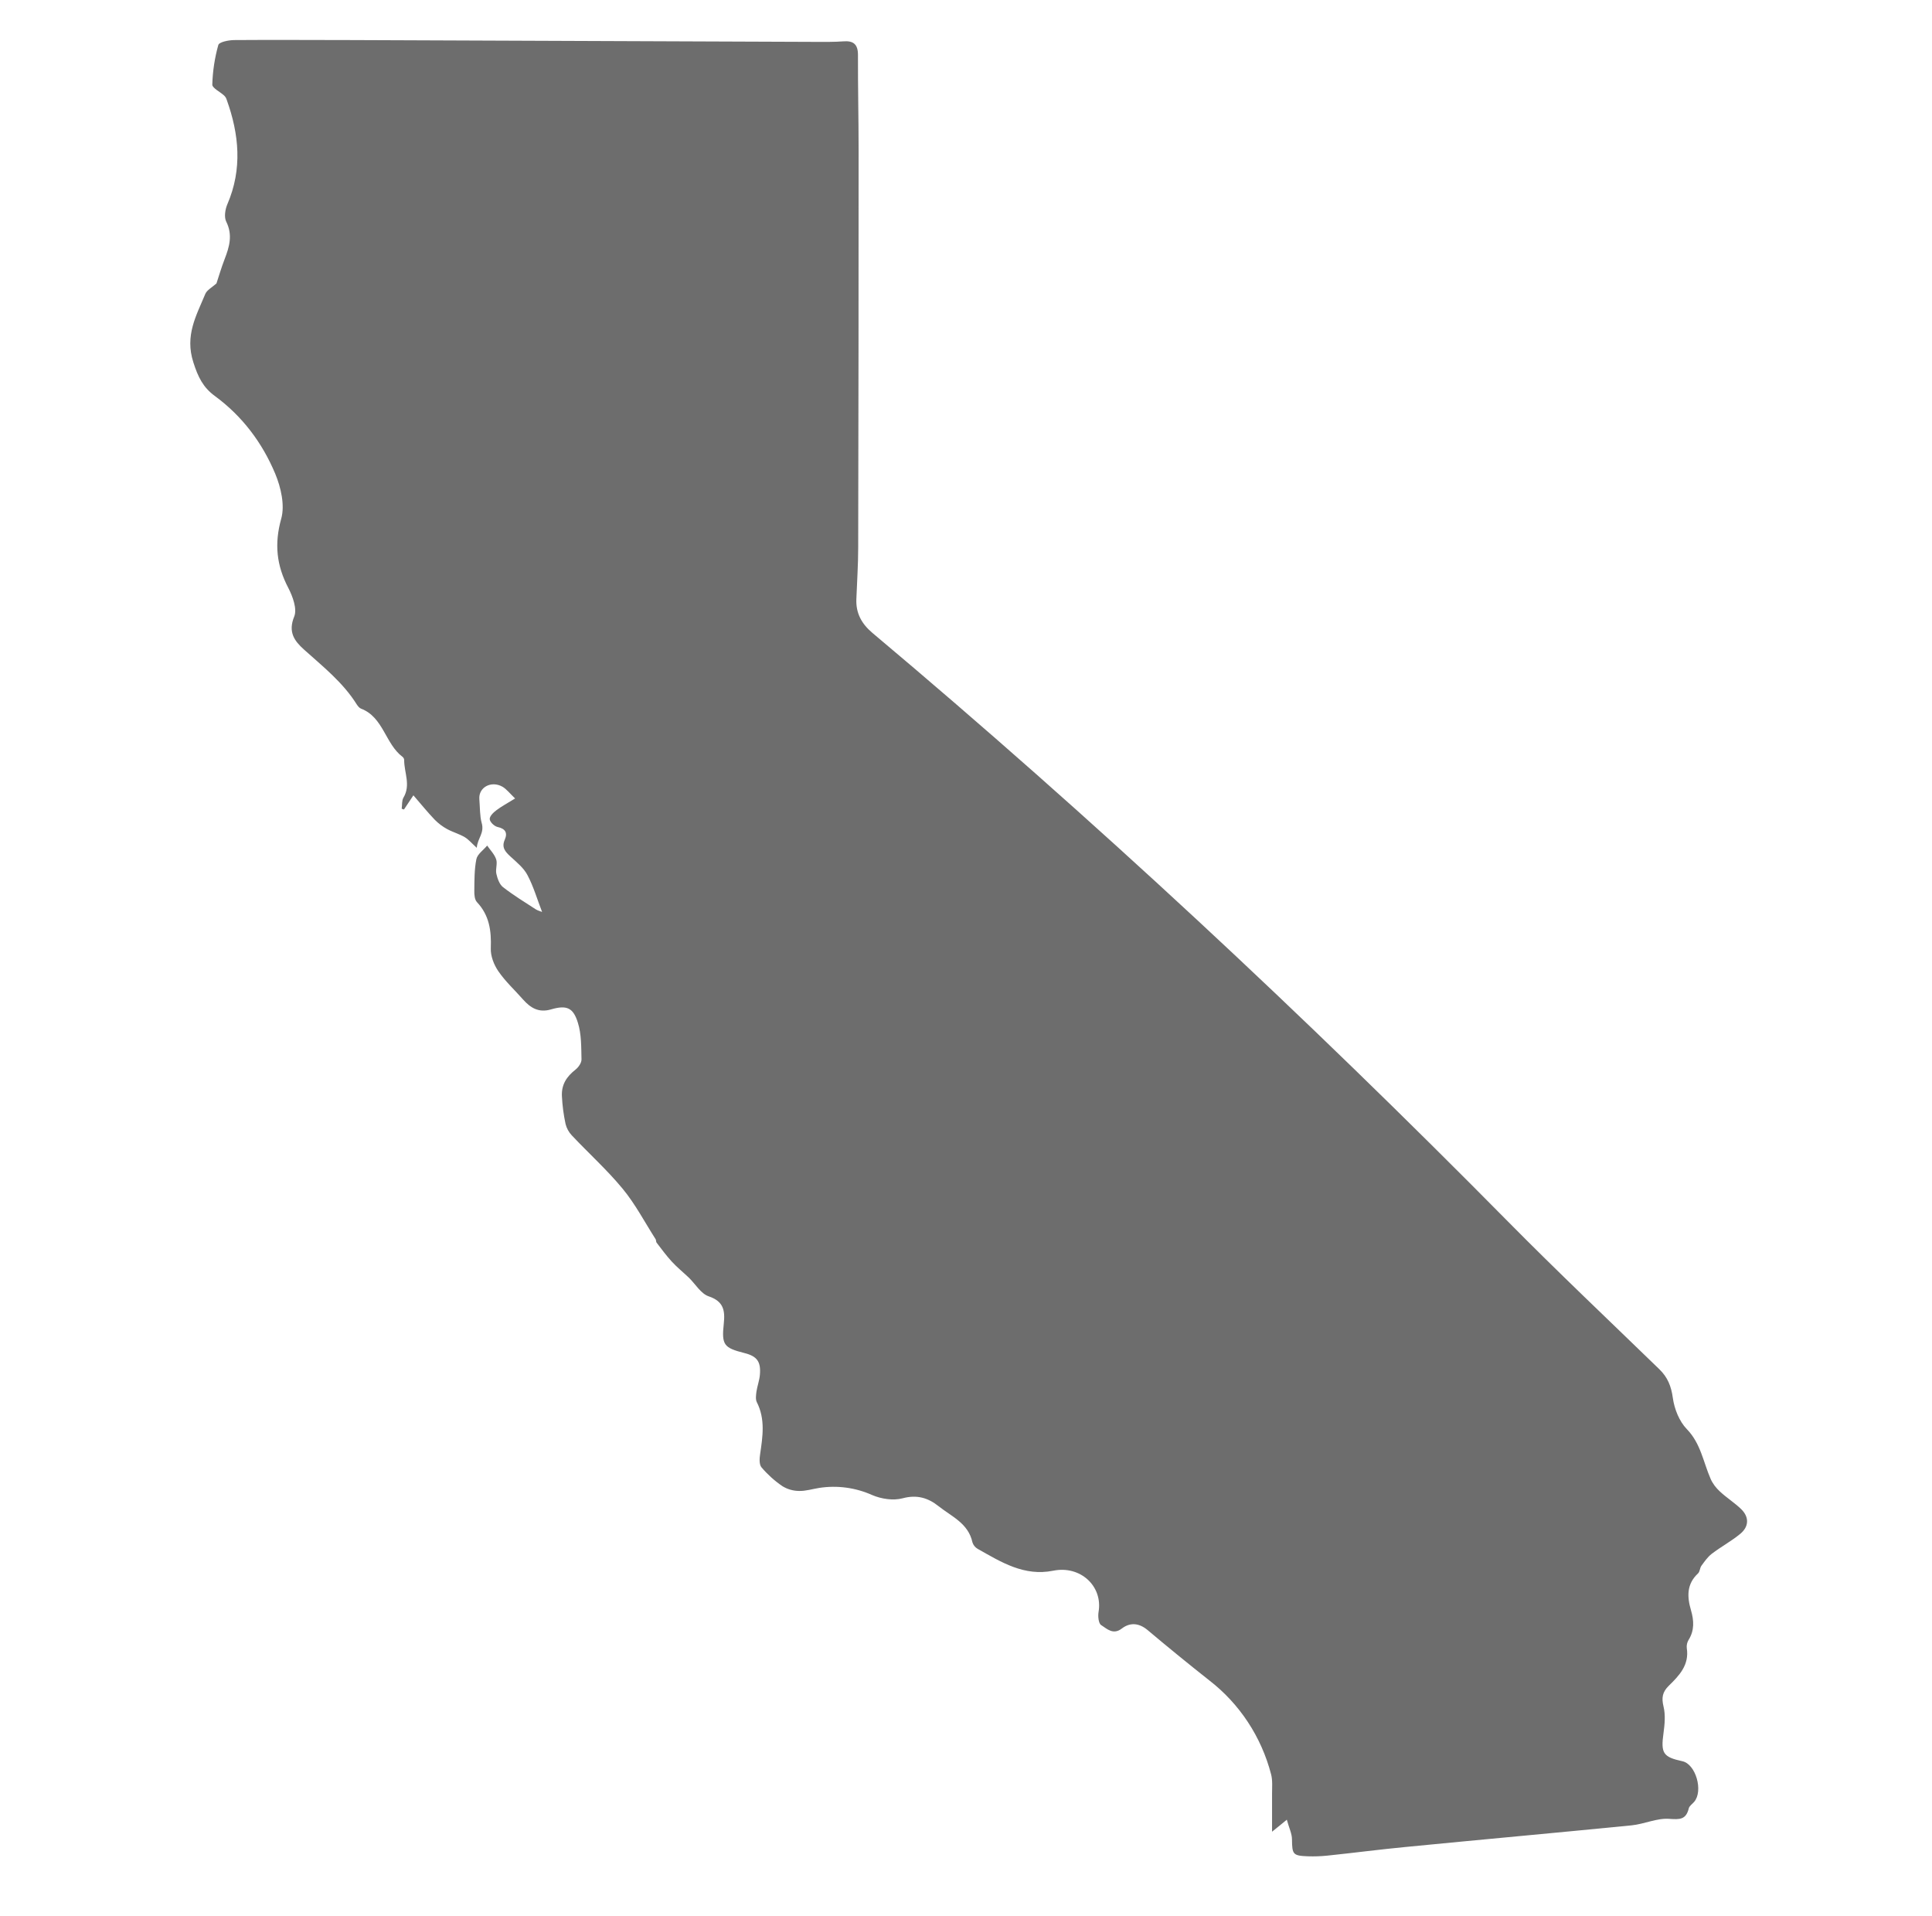 <svg xmlns:xlink="http://www.w3.org/1999/xlink" xmlns="http://www.w3.org/2000/svg" width="121" height="120" viewBox="0 0 121 120" fill="none" id="svg-1130630889_6001">
<path d="M33.958 57.127C33.642 56.313 33.414 55.513 33.032 54.795C32.798 54.347 32.355 53.994 31.966 53.634C31.643 53.337 31.401 53.065 31.611 52.591C31.805 52.145 31.65 51.893 31.155 51.785C30.953 51.736 30.685 51.479 30.671 51.296C30.658 51.119 30.9 50.876 31.087 50.74C31.416 50.49 31.792 50.294 32.261 50.001C31.926 49.684 31.724 49.412 31.463 49.263C30.766 48.871 29.961 49.303 30.021 50.048C30.061 50.544 30.053 51.127 30.161 51.507C30.363 52.177 29.907 52.477 29.86 53.093C29.545 52.808 29.35 52.57 29.102 52.422C28.753 52.218 28.352 52.11 27.995 51.914C27.715 51.76 27.457 51.565 27.231 51.337C26.782 50.869 26.373 50.361 25.891 49.805C25.642 50.177 25.468 50.436 25.3 50.693C25.252 50.679 25.207 50.66 25.158 50.645C25.192 50.416 25.158 50.138 25.266 49.953C25.742 49.16 25.307 48.376 25.313 47.589C25.311 47.55 25.3 47.513 25.281 47.479C25.263 47.445 25.238 47.416 25.207 47.393C24.126 46.578 24.013 44.91 22.61 44.376C22.504 44.335 22.41 44.212 22.342 44.111C21.478 42.728 20.217 41.738 19.036 40.674C18.433 40.133 18.03 39.577 18.427 38.607C18.62 38.133 18.331 37.346 18.056 36.816C17.319 35.407 17.172 34.058 17.614 32.478C17.849 31.638 17.594 30.526 17.24 29.672C16.427 27.726 15.174 26.059 13.456 24.798C12.725 24.263 12.404 23.619 12.109 22.689C11.566 21.003 12.296 19.762 12.859 18.404C12.967 18.154 13.288 17.992 13.557 17.749C13.698 17.328 13.859 16.764 14.067 16.23C14.369 15.45 14.583 14.71 14.167 13.877C14.027 13.592 14.101 13.111 14.241 12.786C15.187 10.59 14.978 8.407 14.193 6.23C14.162 6.134 14.107 6.048 14.033 5.98C13.778 5.743 13.288 5.513 13.296 5.295C13.32 4.46 13.445 3.631 13.67 2.828C13.711 2.631 14.301 2.517 14.651 2.509C17.125 2.489 19.599 2.509 22.075 2.509C31.764 2.55 41.456 2.584 51.145 2.623C51.703 2.623 52.258 2.631 52.81 2.59C53.432 2.541 53.734 2.754 53.734 3.438C53.727 5.431 53.774 7.418 53.774 9.409C53.774 17.708 53.768 26.005 53.748 34.297C53.748 35.366 53.674 36.439 53.634 37.508C53.594 38.396 53.963 39.062 54.634 39.63C68.488 51.27 81.713 63.607 94.442 76.494C97.547 79.638 100.752 82.668 103.926 85.746C104.442 86.248 104.668 86.804 104.769 87.543C104.863 88.228 105.172 89.006 105.64 89.489C106.519 90.39 106.674 91.556 107.137 92.614C107.264 92.905 107.479 93.183 107.714 93.398C108.135 93.793 108.638 94.105 109.054 94.51C109.564 95.012 109.53 95.603 109.001 96.044C108.437 96.512 107.787 96.857 107.205 97.303C106.948 97.501 106.753 97.786 106.559 98.05C106.459 98.186 106.466 98.423 106.345 98.531C105.627 99.202 105.655 99.988 105.909 100.85C106.09 101.473 106.13 102.098 105.755 102.694C105.662 102.849 105.622 103.03 105.642 103.21C105.809 104.266 105.164 104.931 104.514 105.567C104.119 105.955 104.052 106.313 104.185 106.863C104.314 107.386 104.26 107.974 104.185 108.524C104.011 109.783 104.145 110.028 105.372 110.293C106.205 110.476 106.687 112.151 106.105 112.834C105.99 112.97 105.809 113.086 105.769 113.235C105.595 113.961 105.198 113.946 104.535 113.899C103.771 113.845 102.979 114.226 102.194 114.306C97.473 114.774 92.746 115.2 88.017 115.663C86.388 115.818 84.759 116.034 83.129 116.203C82.725 116.245 82.322 116.258 81.921 116.245C80.963 116.211 80.929 116.123 80.916 115.187C80.916 114.821 80.727 114.455 80.593 113.953C80.251 114.231 80.077 114.381 79.668 114.705V112.313C79.668 111.914 79.708 111.493 79.608 111.112C79 108.769 77.638 106.698 75.737 105.229C74.427 104.194 73.133 103.139 71.855 102.063C71.325 101.63 70.775 101.589 70.259 101.981C69.715 102.402 69.326 101.996 68.965 101.766C68.797 101.663 68.755 101.203 68.804 100.932C69.072 99.331 67.67 98.016 65.96 98.361C64.136 98.728 62.701 97.82 61.232 96.993C61.076 96.903 60.958 96.758 60.903 96.585C60.648 95.392 59.596 94.967 58.784 94.322C58.127 93.799 57.429 93.583 56.526 93.827C55.94 93.982 55.197 93.868 54.626 93.624C53.584 93.157 52.432 93.002 51.307 93.176C50.884 93.243 50.462 93.379 50.039 93.366C49.67 93.363 49.308 93.258 48.994 93.062C48.51 92.731 48.072 92.336 47.692 91.888C47.544 91.713 47.563 91.34 47.605 91.068C47.767 89.963 47.941 88.864 47.396 87.801C47.31 87.625 47.35 87.36 47.376 87.142C47.431 86.791 47.559 86.452 47.591 86.099C47.665 85.265 47.41 84.927 46.62 84.73C45.338 84.403 45.184 84.228 45.331 82.879C45.418 82.058 45.312 81.49 44.386 81.179C43.896 81.015 43.554 80.41 43.144 80.011C42.789 79.673 42.402 79.361 42.072 79.002C41.73 78.629 41.428 78.216 41.12 77.815C41.08 77.761 41.099 77.66 41.059 77.598C40.382 76.541 39.793 75.408 39.001 74.447C38.022 73.26 36.869 72.223 35.816 71.104C35.623 70.902 35.486 70.652 35.419 70.378C35.297 69.807 35.221 69.227 35.192 68.644C35.159 67.918 35.48 67.424 36.05 66.976C36.23 66.833 36.425 66.555 36.419 66.338C36.4 65.566 36.419 64.76 36.191 64.04C35.896 63.086 35.48 62.929 34.501 63.213C33.75 63.431 33.234 63.126 32.764 62.597C32.248 62.008 31.658 61.472 31.216 60.827C30.934 60.42 30.718 59.864 30.739 59.383C30.779 58.293 30.652 57.323 29.874 56.496C29.726 56.34 29.7 56.028 29.706 55.784C29.713 55.119 29.706 54.449 29.834 53.806C29.9 53.485 30.276 53.235 30.511 52.951C30.705 53.235 30.966 53.492 31.074 53.811C31.168 54.082 31.021 54.429 31.087 54.72C31.155 55.018 31.281 55.384 31.503 55.554C32.153 56.061 32.864 56.496 33.555 56.944C33.69 57.031 33.858 57.065 33.964 57.112L33.958 57.127Z" fill="#6D6D6D"></path>
</svg>